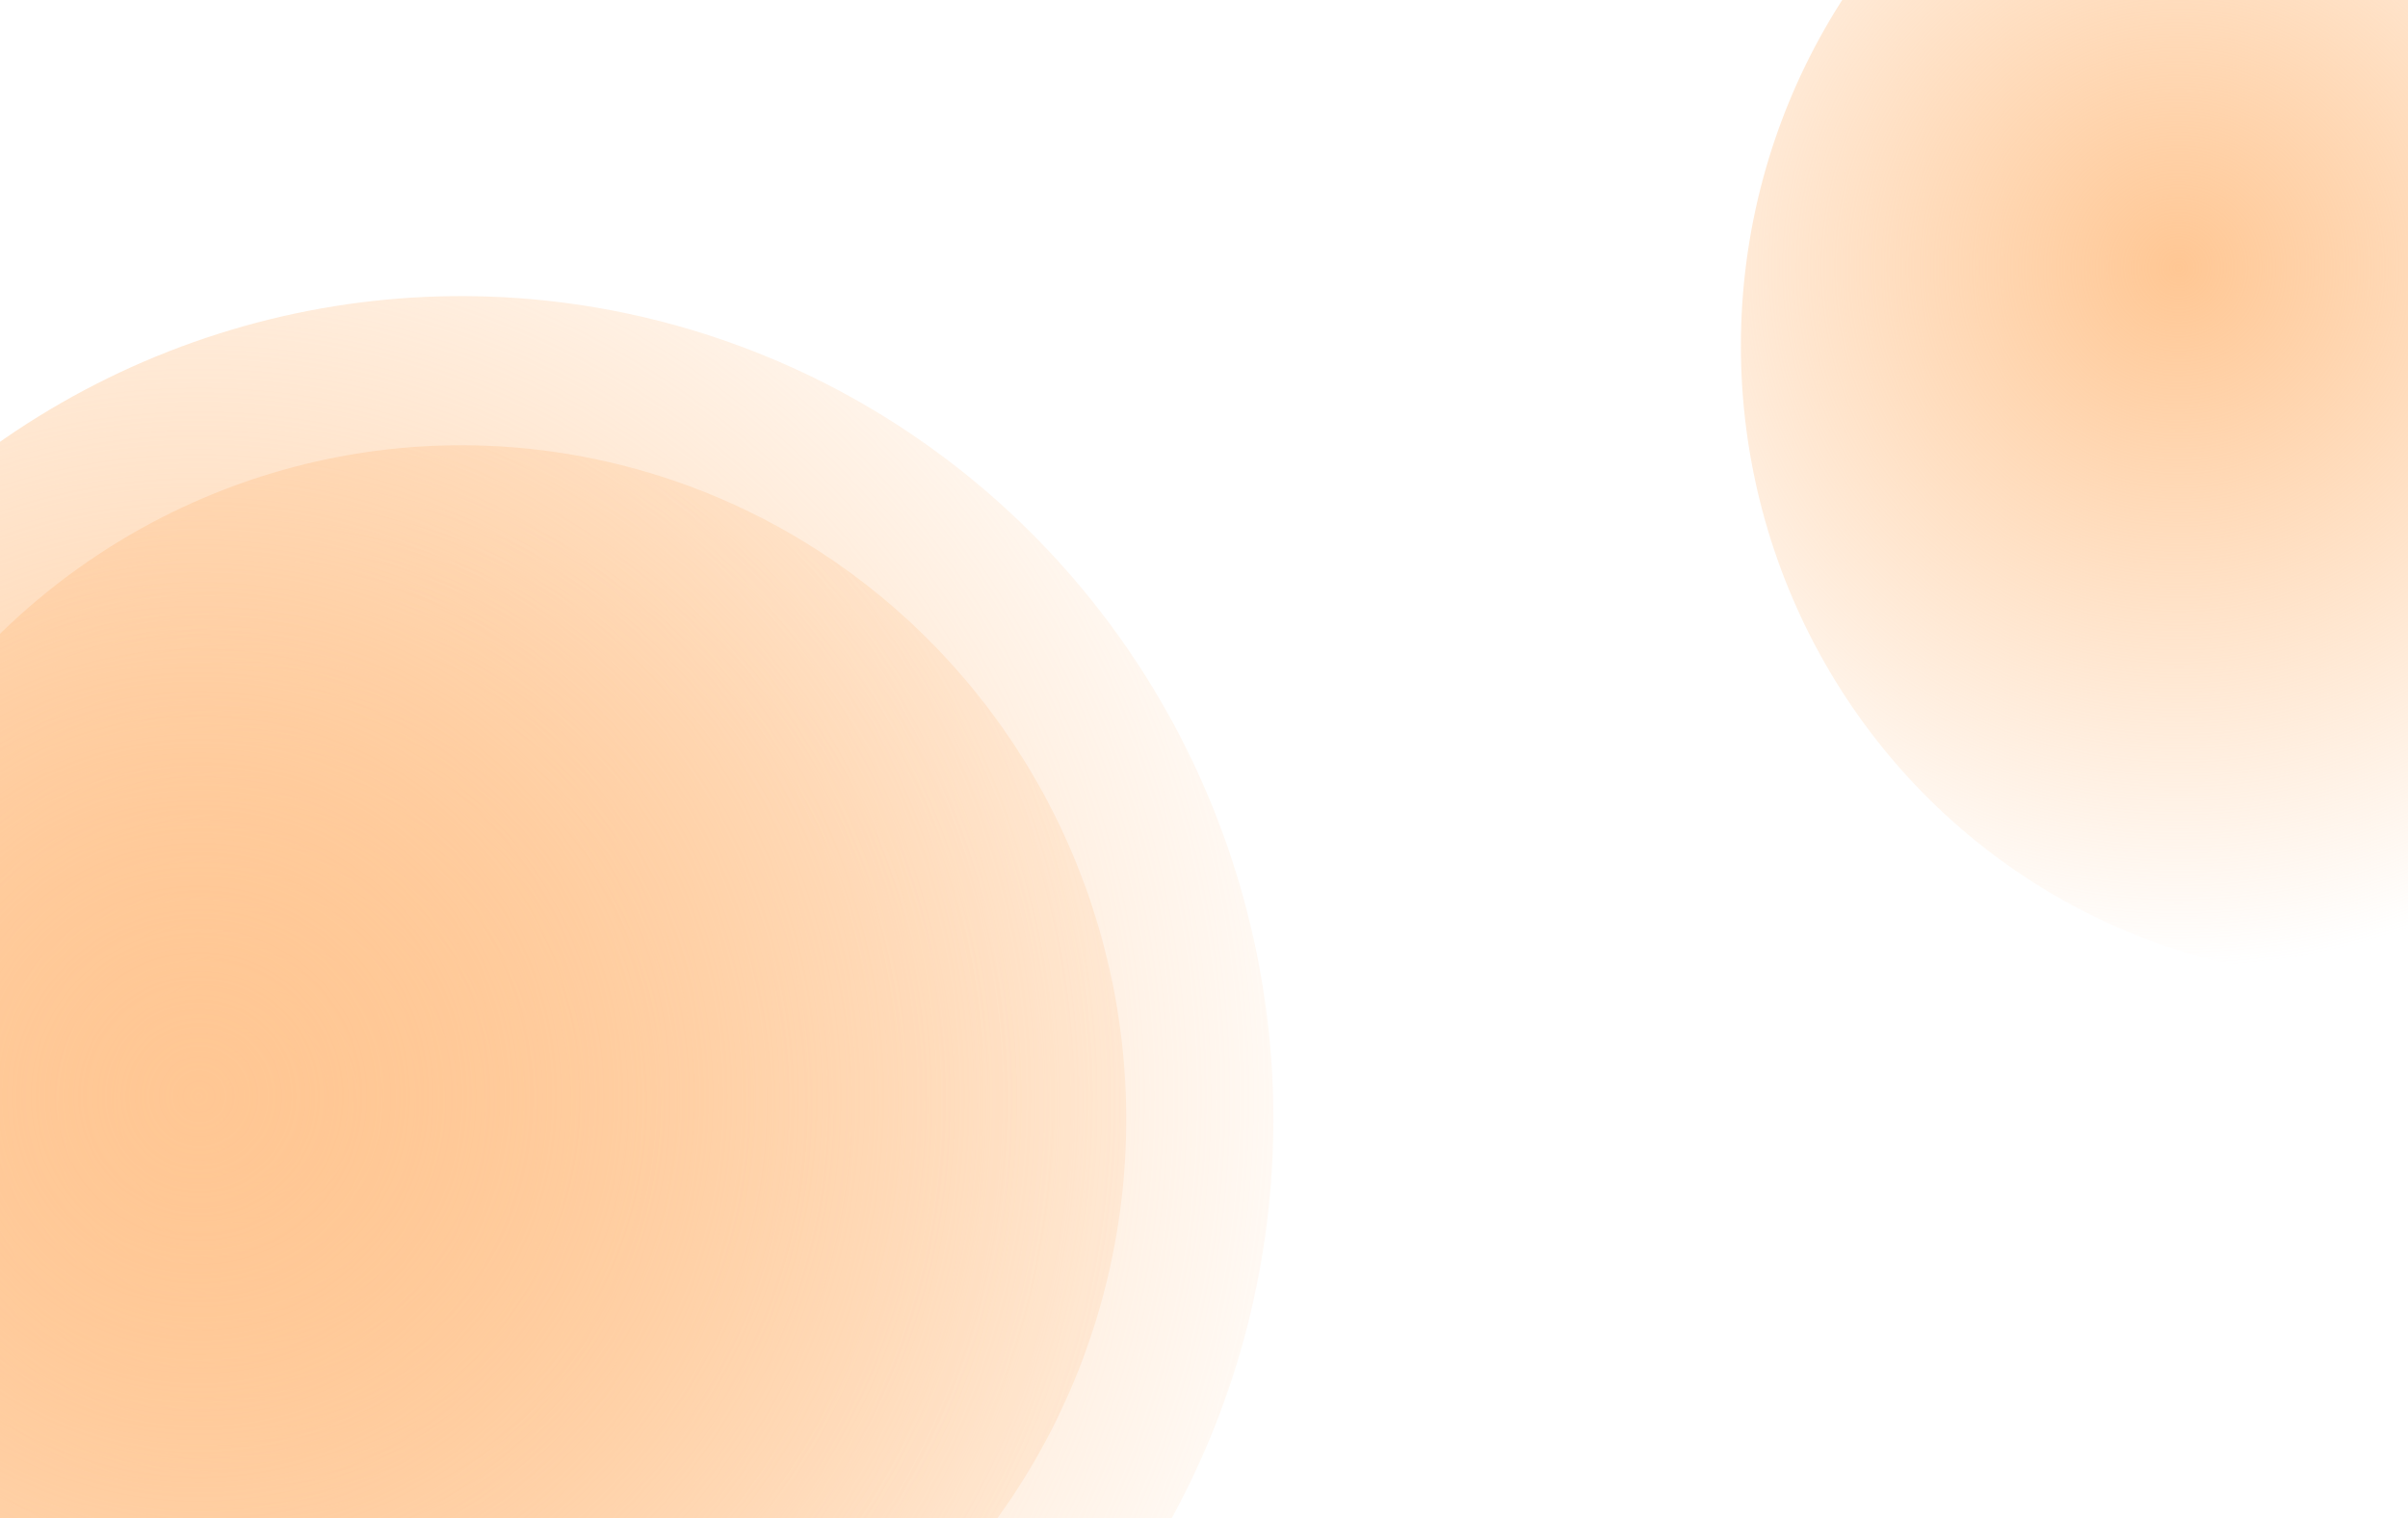 <svg xmlns="http://www.w3.org/2000/svg" width="360" height="227" fill="none"><ellipse cx="353.702" cy="51.709" fill="url(#a)" rx="93.436" ry="94.734"/><ellipse cx="99.507" cy="100.666" fill="url(#b)" rx="99.507" ry="100.666" transform="matrix(.958 -.287 .28 .96 -54.547 99.259)"/><ellipse cx="121.519" cy="122.934" fill="url(#c)" rx="121.519" ry="122.934" transform="matrix(.958 -.287 .28 .96 -81.86 84.191)"/><defs><radialGradient id="a" cx="0" cy="0" r="1" gradientTransform="matrix(-149.369 136.268 -136.453 -149.571 325.467 40.494)" gradientUnits="userSpaceOnUse"><stop stop-color="#FF7A01" stop-opacity=".3"/><stop offset="0" stop-color="#FFC794"/><stop offset=".51" stop-color="#FFC794" stop-opacity="0"/></radialGradient><radialGradient id="b" cx="0" cy="0" r="1" gradientTransform="rotate(139.496 18.346 57.184) scale(332.673 333.298)" gradientUnits="userSpaceOnUse"><stop stop-color="#FF7A01" stop-opacity=".3"/><stop offset="0" stop-color="#FFC794"/><stop offset=".51" stop-color="#FFC794" stop-opacity="0"/></radialGradient><radialGradient id="c" cx="0" cy="0" r="1" gradientTransform="rotate(140.918 23.165 69.24) scale(353.954 354.818)" gradientUnits="userSpaceOnUse"><stop stop-color="#FF7A01" stop-opacity=".3"/><stop offset="0" stop-color="#FFC794"/><stop offset=".51" stop-color="#FFC794" stop-opacity="0"/></radialGradient></defs></svg>